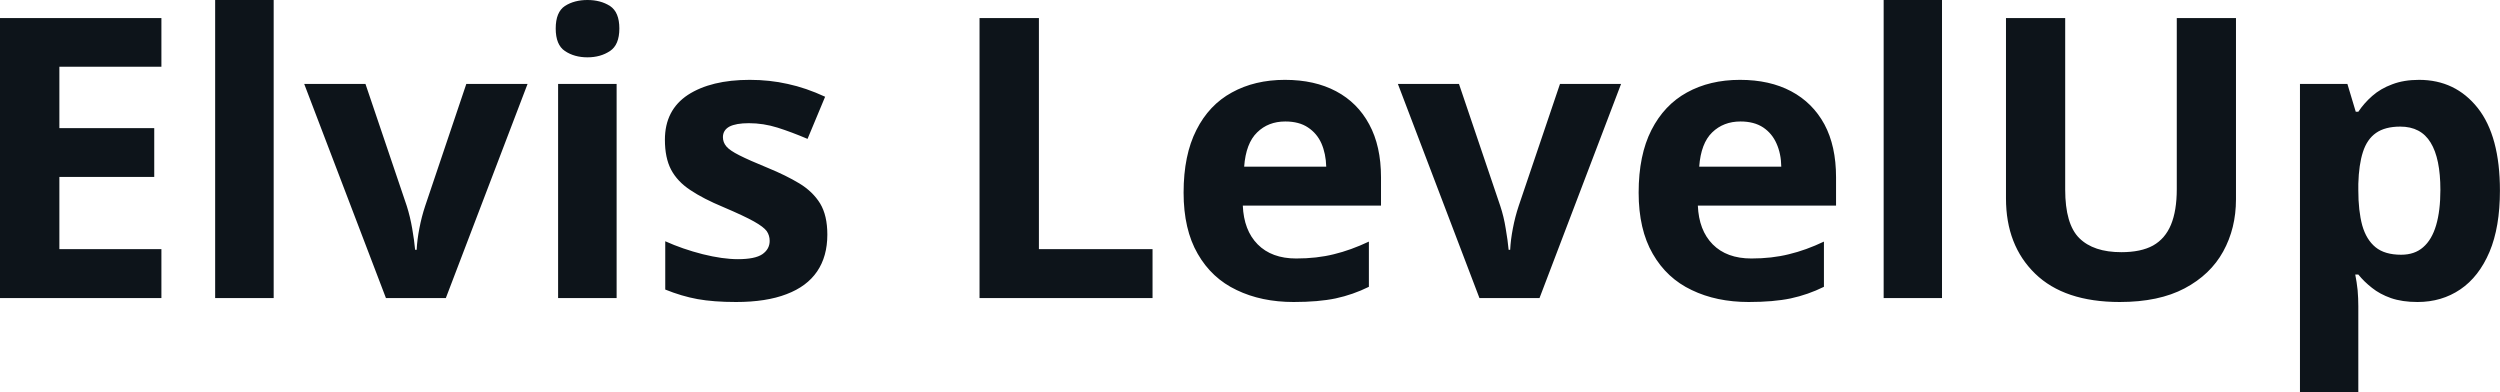 <svg fill="#0d141a" viewBox="0 0 146.524 23" height="100%" width="100%" xmlns="http://www.w3.org/2000/svg"><path preserveAspectRatio="none" d="M9.46 14.60L9.46 17.47L0 17.47L0 1.06L9.46 1.06L9.46 3.91L3.48 3.91L3.48 7.51L9.04 7.51L9.04 10.37L3.48 10.37L3.48 14.60L9.46 14.60ZM16.04 0L16.04 17.47L12.61 17.47L12.61 0L16.04 0ZM26.13 17.47L22.62 17.47L17.83 4.92L21.42 4.92L23.84 12.07Q24.04 12.70 24.16 13.40Q24.28 14.09 24.33 14.64L24.33 14.64L24.42 14.64Q24.45 14.05 24.58 13.38Q24.71 12.70 24.92 12.07L24.92 12.07L27.33 4.92L30.92 4.92L26.13 17.47ZM32.71 4.92L36.14 4.92L36.14 17.47L32.71 17.47L32.71 4.92ZM34.43 0L34.43 0Q35.20 0 35.75 0.35Q36.30 0.71 36.30 1.67L36.30 1.67Q36.30 2.63 35.75 2.99Q35.20 3.36 34.43 3.36L34.43 3.36Q33.66 3.36 33.11 2.99Q32.57 2.63 32.57 1.67L32.57 1.67Q32.57 0.71 33.11 0.35Q33.66 0 34.43 0ZM48.49 13.75L48.49 13.75Q48.49 15.03 47.89 15.91Q47.29 16.79 46.10 17.24Q44.91 17.70 43.14 17.70L43.14 17.70Q41.82 17.70 40.88 17.53Q39.95 17.36 38.99 16.97L38.99 16.97L38.99 14.14Q40.01 14.60 41.19 14.90Q42.36 15.19 43.25 15.19L43.25 15.19Q44.25 15.19 44.68 14.90Q45.11 14.60 45.11 14.12L45.11 14.12Q45.11 13.80 44.94 13.55Q44.76 13.30 44.19 12.98Q43.62 12.66 42.40 12.14L42.40 12.14Q41.22 11.65 40.46 11.14Q39.70 10.64 39.33 9.94Q38.97 9.25 38.97 8.19L38.97 8.19Q38.97 6.45 40.32 5.56Q41.68 4.68 43.94 4.68L43.94 4.68Q45.11 4.68 46.17 4.92Q47.24 5.15 48.36 5.67L48.36 5.67L47.33 8.14Q46.39 7.74 45.57 7.48Q44.74 7.22 43.89 7.22L43.89 7.22Q43.14 7.22 42.75 7.42Q42.37 7.63 42.37 8.04L42.37 8.04Q42.37 8.34 42.57 8.58Q42.77 8.82 43.33 9.10Q43.90 9.39 45.00 9.84L45.00 9.84Q46.07 10.28 46.85 10.75Q47.64 11.23 48.07 11.93Q48.49 12.63 48.49 13.75ZM67.55 17.47L57.41 17.47L57.41 1.06L60.89 1.06L60.89 14.60L67.55 14.60L67.55 17.47ZM75.31 4.68L75.31 4.68Q77.05 4.68 78.31 5.35Q79.57 6.02 80.25 7.29Q80.94 8.56 80.94 10.39L80.94 10.39L80.94 12.05L72.84 12.05Q72.90 13.50 73.71 14.32Q74.53 15.15 75.97 15.15L75.97 15.15Q77.18 15.15 78.18 14.90Q79.17 14.66 80.23 14.16L80.23 14.16L80.23 16.81Q79.30 17.27 78.28 17.49Q77.27 17.70 75.82 17.70L75.82 17.70Q73.93 17.70 72.48 17.00Q71.02 16.31 70.20 14.88Q69.37 13.45 69.37 11.29L69.37 11.29Q69.37 9.09 70.12 7.62Q70.86 6.15 72.20 5.42Q73.54 4.68 75.31 4.68ZM75.33 7.12L75.33 7.12Q74.33 7.12 73.68 7.76Q73.02 8.40 72.92 9.77L72.92 9.77L77.73 9.77Q77.71 9.01 77.45 8.41Q77.19 7.82 76.66 7.47Q76.14 7.12 75.33 7.12ZM90.23 17.47L86.71 17.47L81.93 4.92L85.51 4.92L87.93 12.07Q88.14 12.70 88.25 13.40Q88.37 14.09 88.42 14.64L88.42 14.64L88.51 14.64Q88.54 14.05 88.67 13.38Q88.80 12.70 89.01 12.07L89.01 12.07L91.43 4.92L95.01 4.92L90.23 17.47ZM101.98 4.68L101.98 4.68Q103.72 4.68 104.98 5.35Q106.24 6.02 106.93 7.29Q107.61 8.56 107.61 10.39L107.61 10.39L107.61 12.05L99.51 12.05Q99.57 13.50 100.38 14.32Q101.20 15.15 102.65 15.15L102.65 15.15Q103.85 15.15 104.85 14.90Q105.85 14.66 106.90 14.16L106.90 14.16L106.90 16.81Q105.97 17.27 104.95 17.49Q103.94 17.70 102.49 17.70L102.49 17.70Q100.60 17.70 99.15 17.00Q97.69 16.31 96.87 14.88Q96.04 13.45 96.04 11.29L96.04 11.29Q96.04 9.09 96.79 7.62Q97.54 6.15 98.87 5.42Q100.21 4.68 101.98 4.68ZM102.01 7.12L102.01 7.12Q101.01 7.12 100.35 7.76Q99.69 8.40 99.59 9.77L99.59 9.77L104.40 9.77Q104.39 9.01 104.12 8.41Q103.86 7.82 103.34 7.47Q102.81 7.12 102.01 7.12ZM113.82 0L113.82 17.47L110.40 17.47L110.40 0L113.82 0ZM127.58 1.06L131.05 1.06L131.05 11.68Q131.05 13.38 130.30 14.74Q129.55 16.10 128.04 16.90Q126.53 17.70 124.24 17.70L124.24 17.70Q120.99 17.70 119.28 16.04Q117.57 14.38 117.57 11.63L117.57 11.63L117.57 1.06L121.04 1.06L121.04 11.11Q121.04 13.14 121.87 13.96Q122.70 14.78 124.33 14.78L124.33 14.78Q125.48 14.78 126.19 14.39Q126.90 13.99 127.24 13.17Q127.58 12.35 127.58 11.08L127.58 11.08L127.58 1.06ZM141.78 4.68L141.78 4.68Q143.91 4.68 145.22 6.33Q146.52 7.98 146.52 11.17L146.52 11.17Q146.52 13.31 145.91 14.76Q145.29 16.22 144.20 16.96Q143.11 17.70 141.69 17.70L141.69 17.70Q140.79 17.70 140.13 17.47Q139.48 17.24 139.02 16.87Q138.56 16.51 138.22 16.09L138.22 16.09L138.04 16.09Q138.13 16.54 138.18 17.01Q138.22 17.49 138.22 17.94L138.22 17.94L138.22 23L134.80 23L134.80 4.92L137.58 4.92L138.07 6.55L138.22 6.55Q138.56 6.04 139.04 5.62Q139.53 5.19 140.21 4.94Q140.89 4.68 141.78 4.68ZM140.68 7.42L140.68 7.42Q139.79 7.42 139.26 7.79Q138.73 8.16 138.49 8.91Q138.25 9.65 138.22 10.78L138.22 10.78L138.22 11.15Q138.22 12.36 138.45 13.21Q138.69 14.05 139.23 14.49Q139.77 14.93 140.73 14.93L140.73 14.93Q141.52 14.93 142.02 14.49Q142.53 14.05 142.78 13.20Q143.03 12.35 143.03 11.13L143.03 11.13Q143.03 9.29 142.46 8.36Q141.89 7.42 140.68 7.42Z"></path></svg>